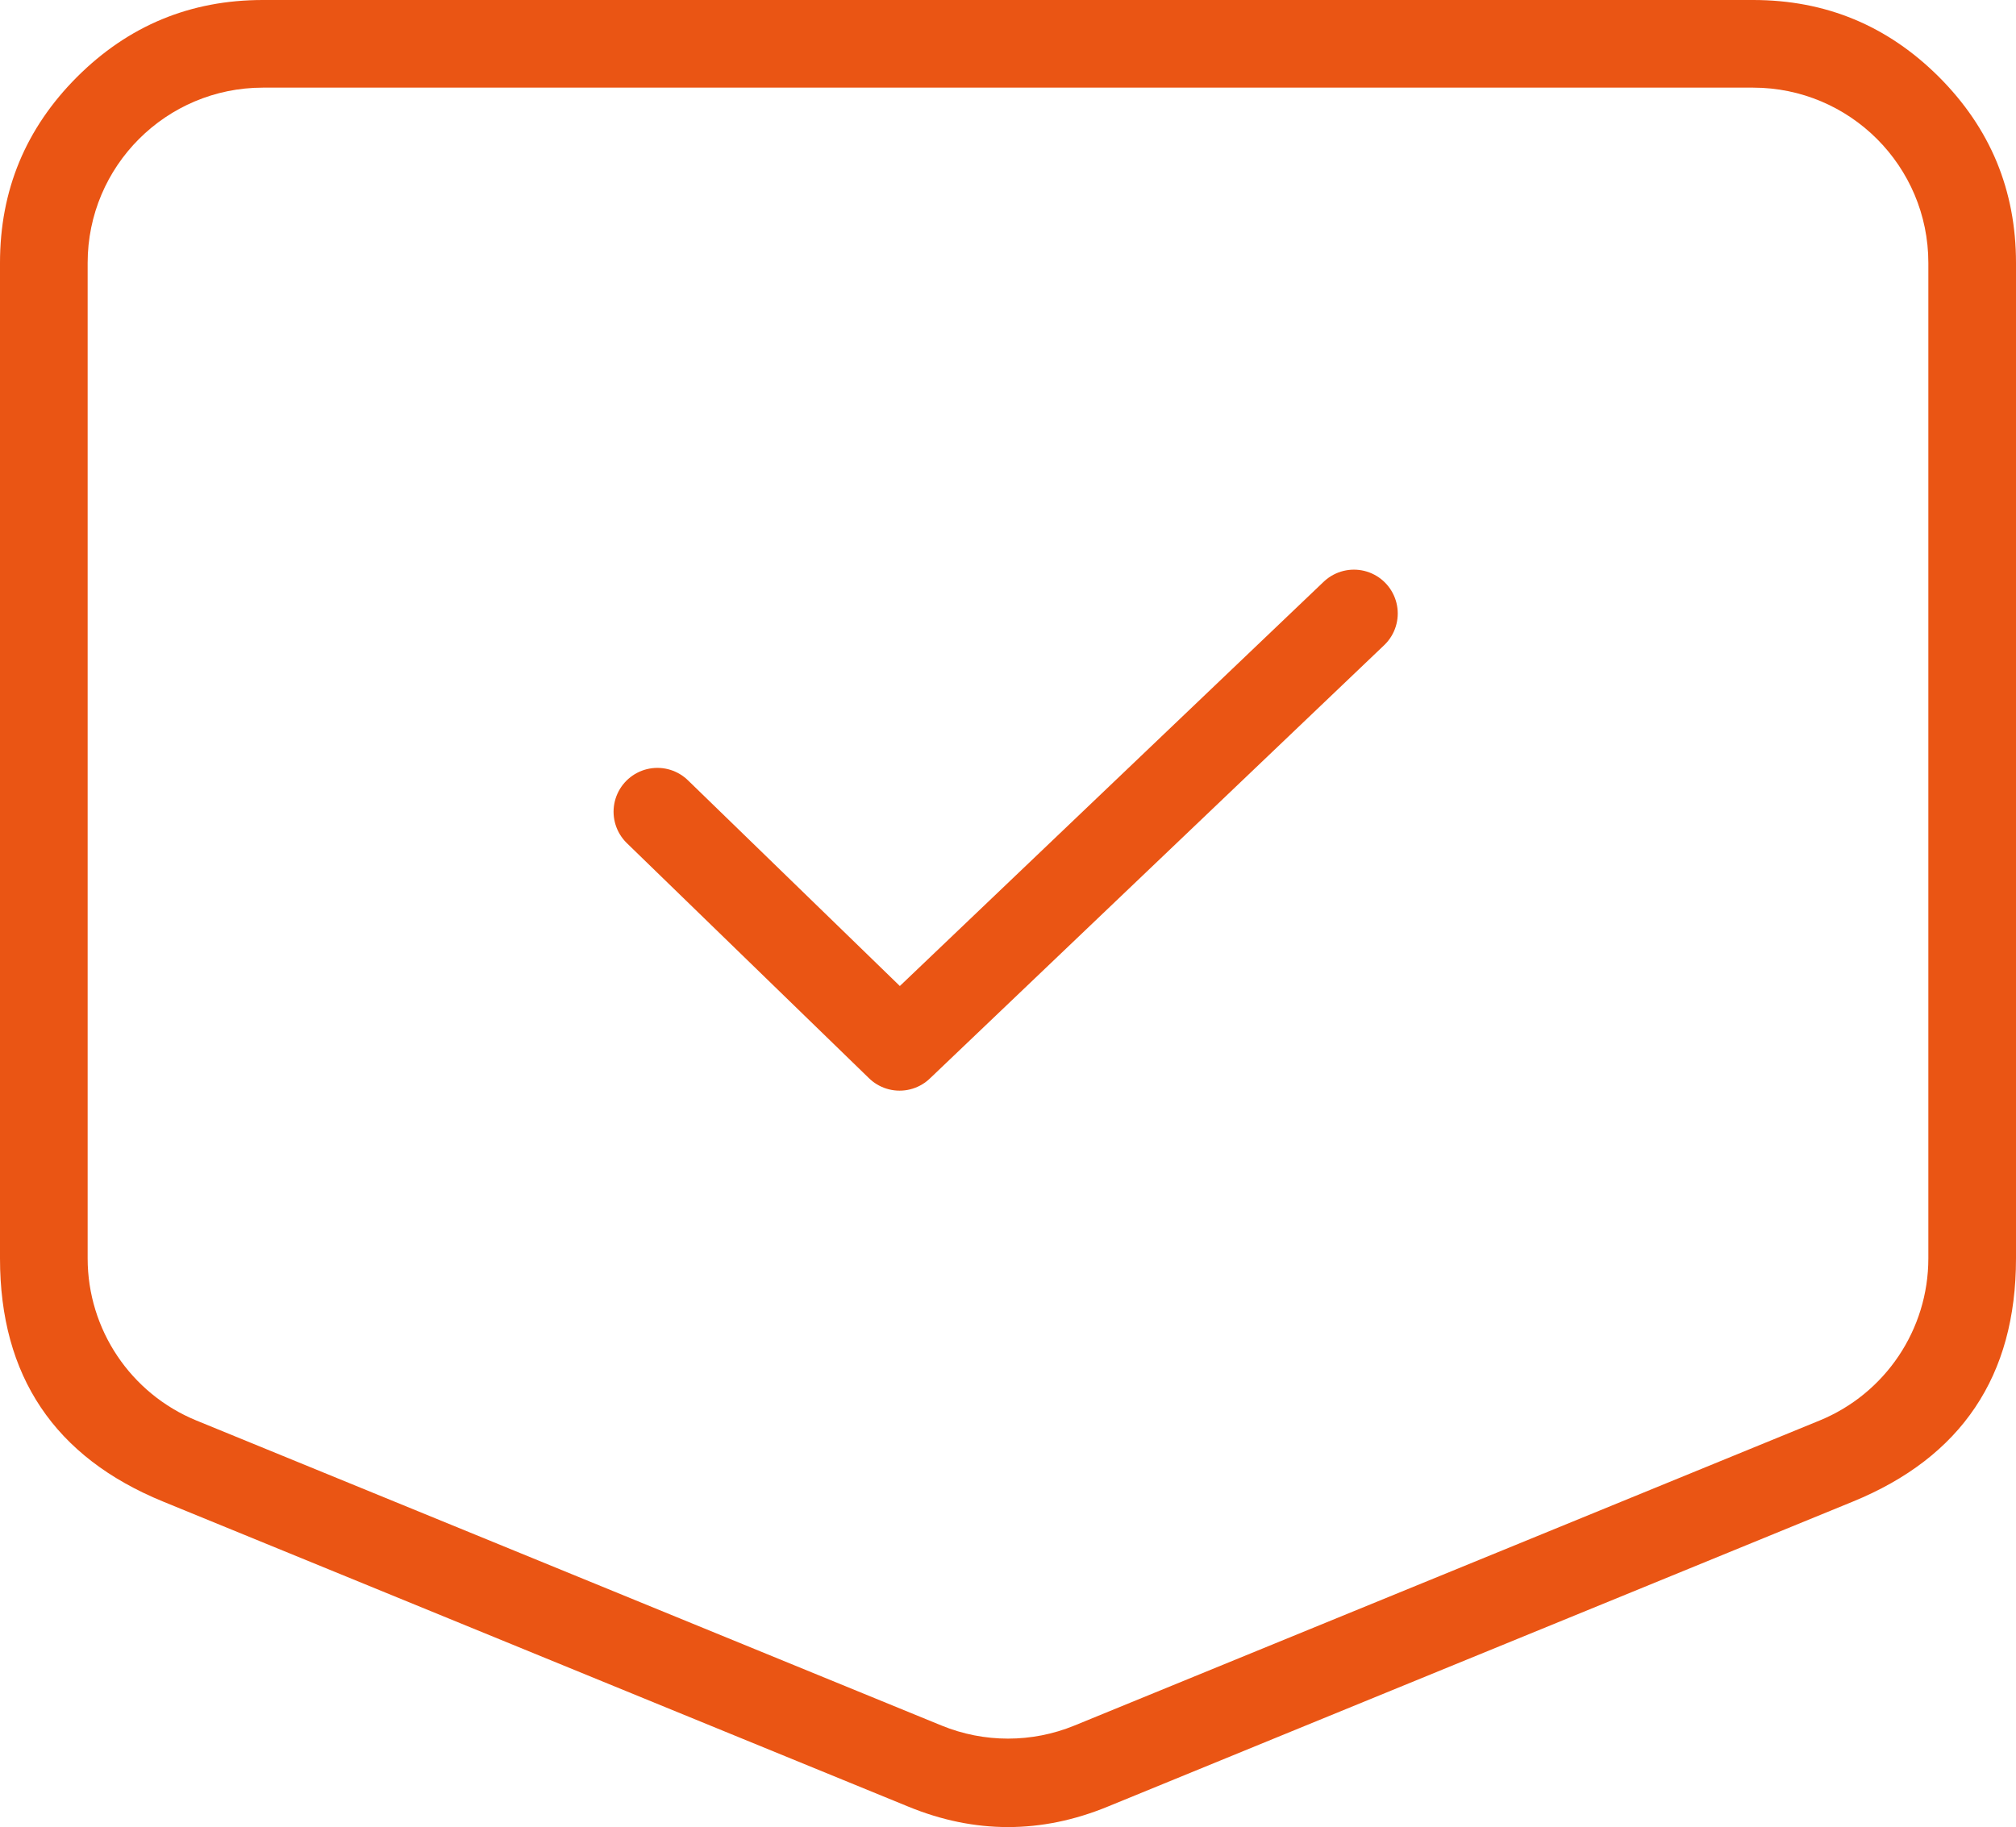 <svg width="46" height="41.696" viewBox="0 0 46 41.696" fill="none" xmlns="http://www.w3.org/2000/svg" xmlns:xlink="//www.w3.org/1999/xlink">
	<desc>
			Created with Pixso.
	</desc>
	<defs/>
	<path id="矩形" d="M42.303 0.439C41.596 0.146 40.828 0 40 0L6 0C5.172 0 4.404 0.146 3.697 0.439C2.99 0.732 2.343 1.172 1.757 1.757C1.172 2.343 0.732 2.99 0.439 3.697C0.146 4.404 0 5.172 0 6L0 28.718C0 30.06 0.311 31.194 0.932 32.119C1.553 33.045 2.484 33.762 3.727 34.27L20.727 41.23C21.484 41.541 22.242 41.696 23 41.696C23.758 41.696 24.516 41.541 25.273 41.23L42.273 34.27C43.516 33.762 44.447 33.045 45.068 32.119C45.69 31.194 46 30.06 46 28.718L46 6C46 5.172 45.853 4.404 45.561 3.697C45.268 2.99 44.828 2.343 44.243 1.757C43.657 1.172 43.01 0.732 42.303 0.439ZM6 2L40 2C42.209 2 44 3.791 44 6L44 28.718C44 30.342 43.018 31.804 41.516 32.419L24.516 39.379C23.544 39.777 22.456 39.777 21.484 39.379L4.484 32.419C2.982 31.804 2 30.342 2 28.718L2 6C2 3.791 3.791 2 6 2Z" fill-rule="evenodd" fill="#EA5514"/>
	<path id="路径 3" d="M15 18.524L20.526 23.89L30.893 14" stroke="#EA5514" stroke-width="2" stroke-linejoin="round" stroke-linecap="round"/>
</svg>
